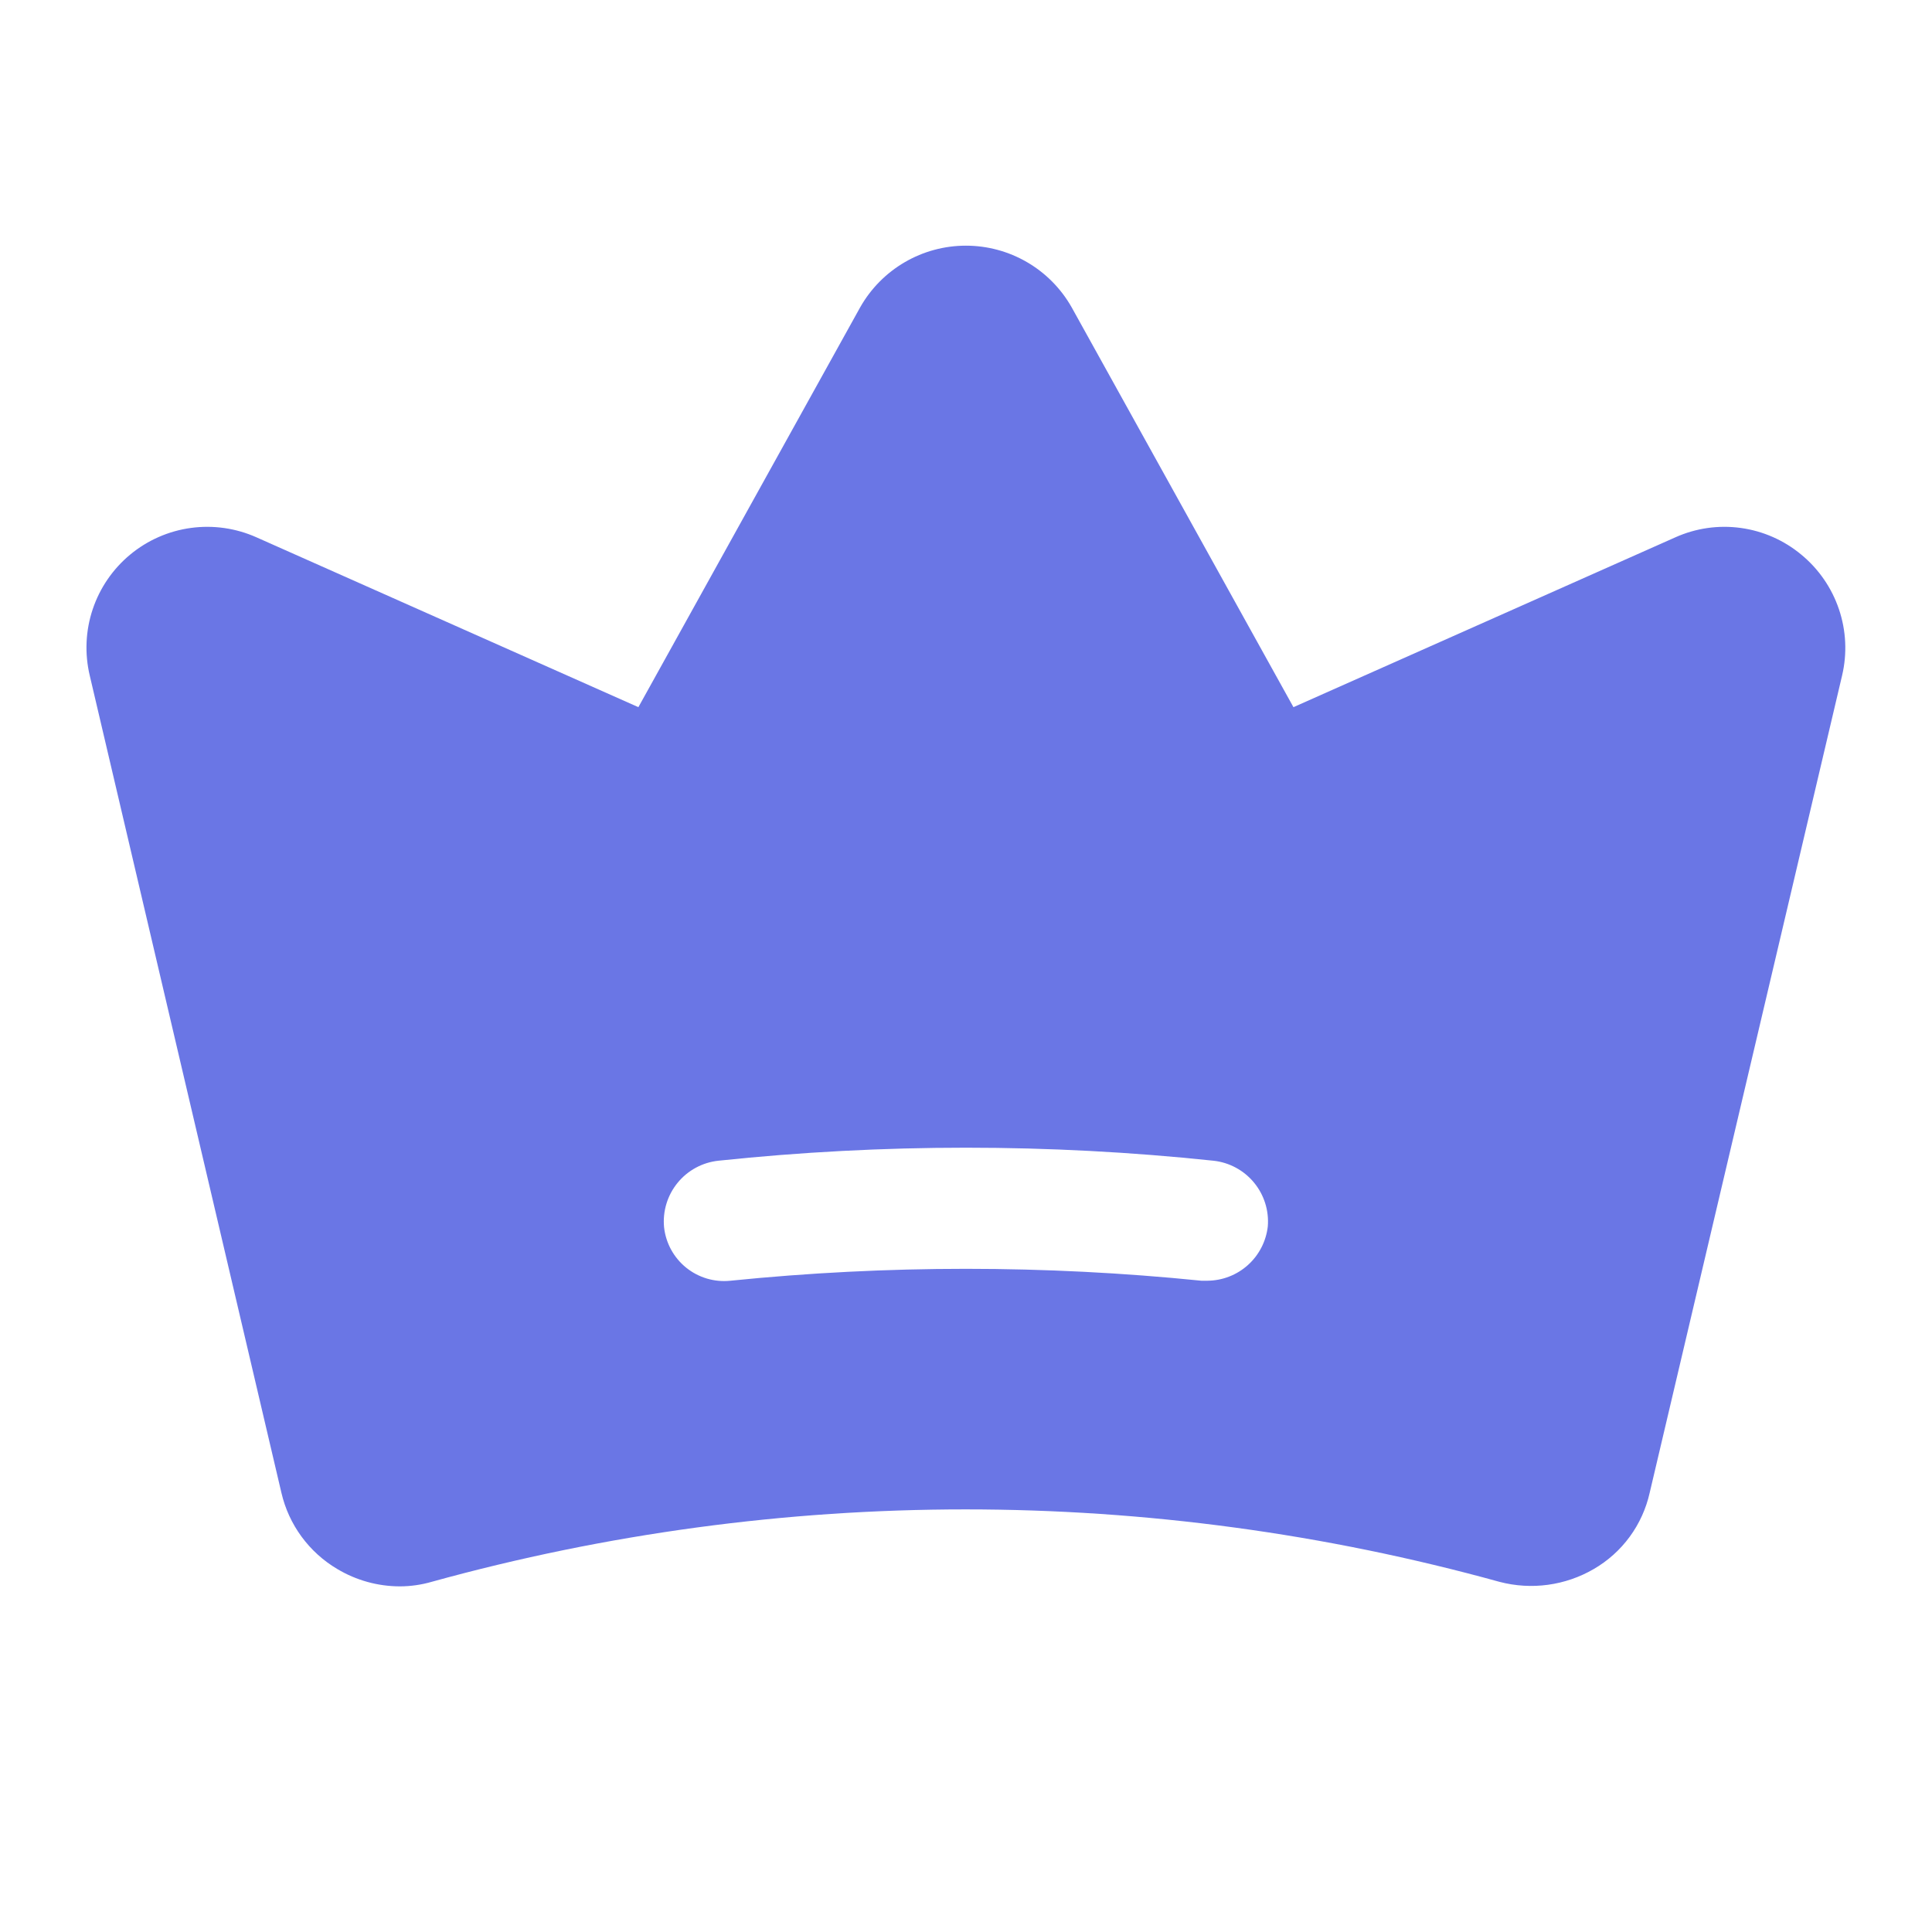 <svg width="70" height="70" viewBox="0 0 70 70" fill="none" xmlns="http://www.w3.org/2000/svg">
<path d="M65.267 20.098C64.641 19.576 63.881 19.24 63.074 19.129C62.266 19.017 61.444 19.135 60.7 19.469L46.864 25.622L38.825 11.129C38.441 10.453 37.884 9.89 37.212 9.499C36.539 9.107 35.775 8.901 34.997 8.901C34.219 8.901 33.455 9.107 32.782 9.499C32.11 9.89 31.553 10.453 31.169 11.129L23.13 25.622L9.294 19.469C8.549 19.136 7.725 19.018 6.917 19.128C6.108 19.238 5.346 19.573 4.718 20.093C4.089 20.614 3.618 21.3 3.359 22.074C3.1 22.848 3.063 23.679 3.251 24.473L10.196 54.086C10.329 54.66 10.577 55.2 10.925 55.675C11.273 56.149 11.713 56.549 12.22 56.848C12.906 57.259 13.69 57.476 14.489 57.477C14.878 57.476 15.264 57.421 15.638 57.313C28.297 53.813 41.669 53.813 54.329 57.313C55.485 57.617 56.714 57.45 57.747 56.848C58.257 56.552 58.7 56.154 59.048 55.679C59.396 55.204 59.642 54.661 59.771 54.086L66.743 24.473C66.93 23.679 66.89 22.848 66.629 22.075C66.368 21.302 65.896 20.617 65.267 20.098ZM45.935 44.434C45.874 44.973 45.618 45.471 45.215 45.834C44.812 46.197 44.29 46.399 43.747 46.403H43.528C37.855 45.828 32.139 45.828 26.466 46.403C25.889 46.464 25.312 46.294 24.861 45.93C24.41 45.566 24.122 45.038 24.06 44.461C24.006 43.882 24.183 43.305 24.551 42.855C24.919 42.404 25.45 42.117 26.028 42.055C31.991 41.426 38.003 41.426 43.966 42.055C44.539 42.117 45.066 42.401 45.433 42.845C45.801 43.289 45.981 43.859 45.935 44.434Z" fill="#6A76E5"/>
</svg>

